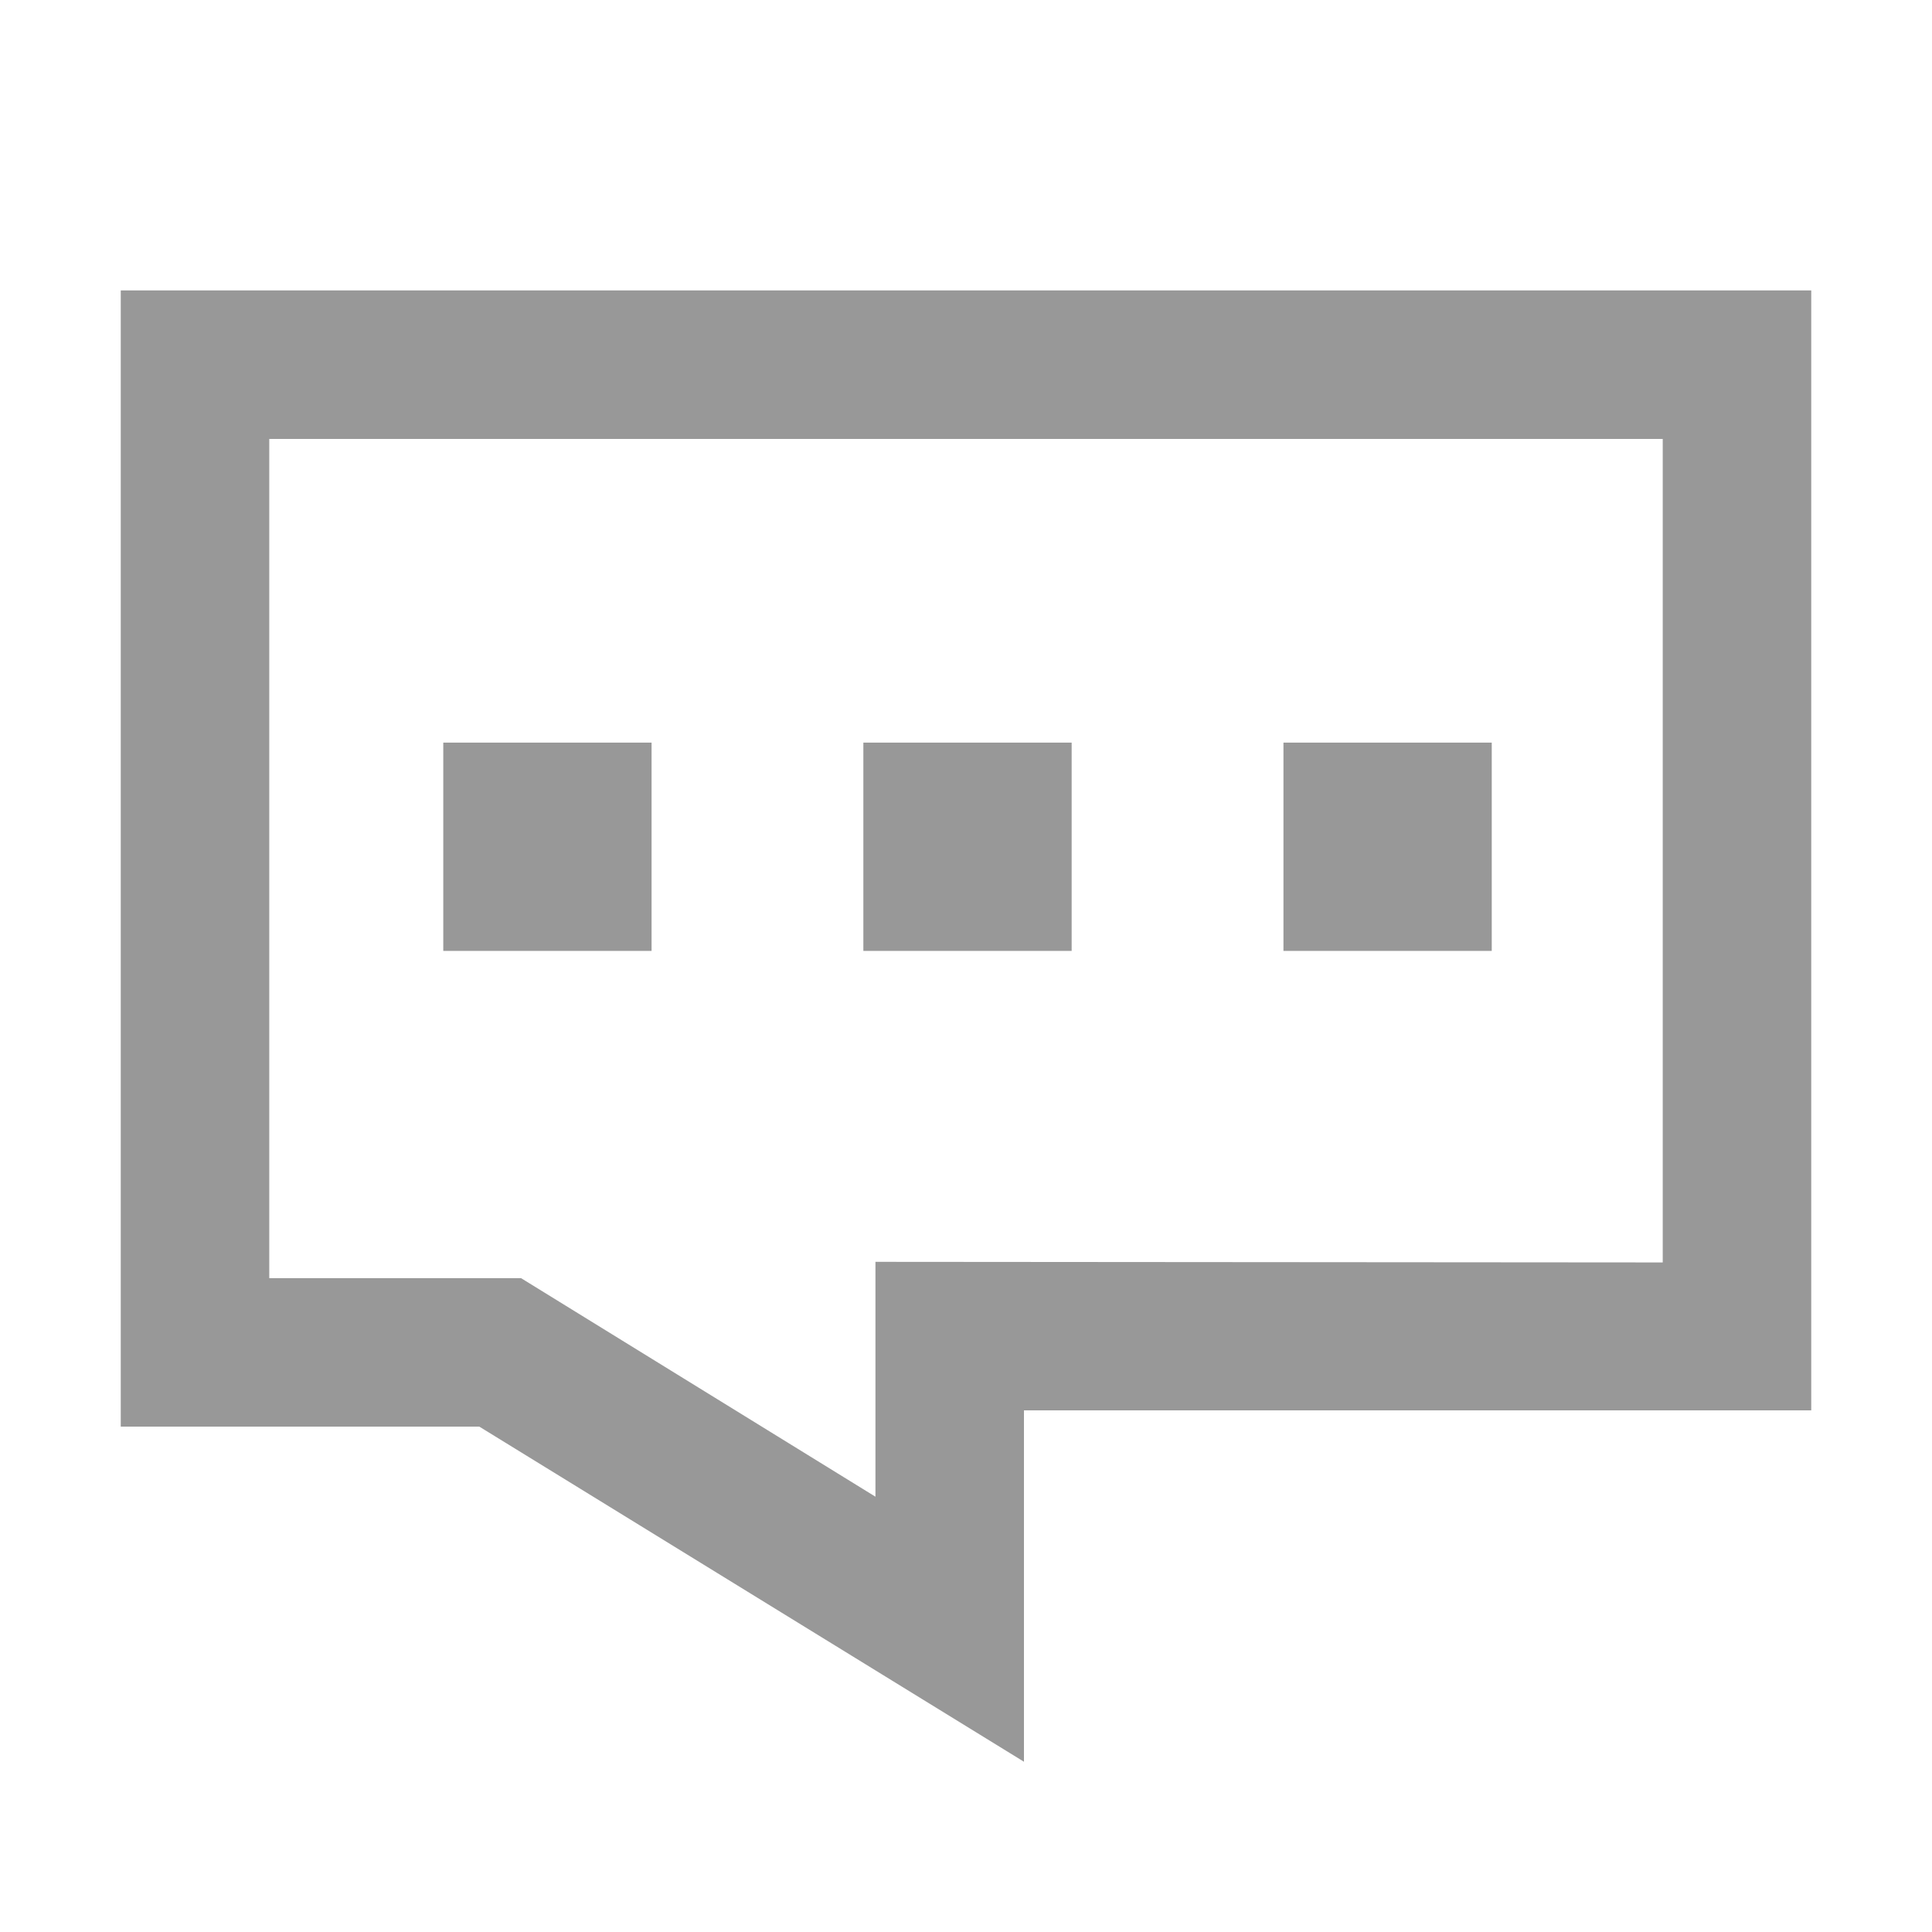 <svg xmlns="http://www.w3.org/2000/svg" viewBox="0 0 32 32">
<g>
	<path style="fill:#989898;" d="M7.94,23.63H2V4.81h28v18.55l-13.04,0v5.82L7.94,23.63z M27.54,20.91V7.27H4.46v13.9h4.17l5.87,3.62
		V20.9L27.54,20.91z"/>
</g>
<g>
	
		<rect x="21.27" y="12.31" transform="matrix(-1 -4.487178e-11 4.487178e-11 -1 45.978 28.06)" style="fill:#989898;" width="3.45" height="3.45"/>
</g>
<g>
	
		<rect x="14.31" y="12.31" transform="matrix(-1 -4.487178e-11 4.487178e-11 -1 32.06 28.06)" style="fill:#989898;" width="3.45" height="3.45"/>
</g>
<g>
	
		<rect x="7.35" y="12.31" transform="matrix(-1 -4.487178e-11 4.487178e-11 -1 18.142 28.06)" style="fill:#989898;" width="3.45" height="3.45"/>
</g>
</svg>
